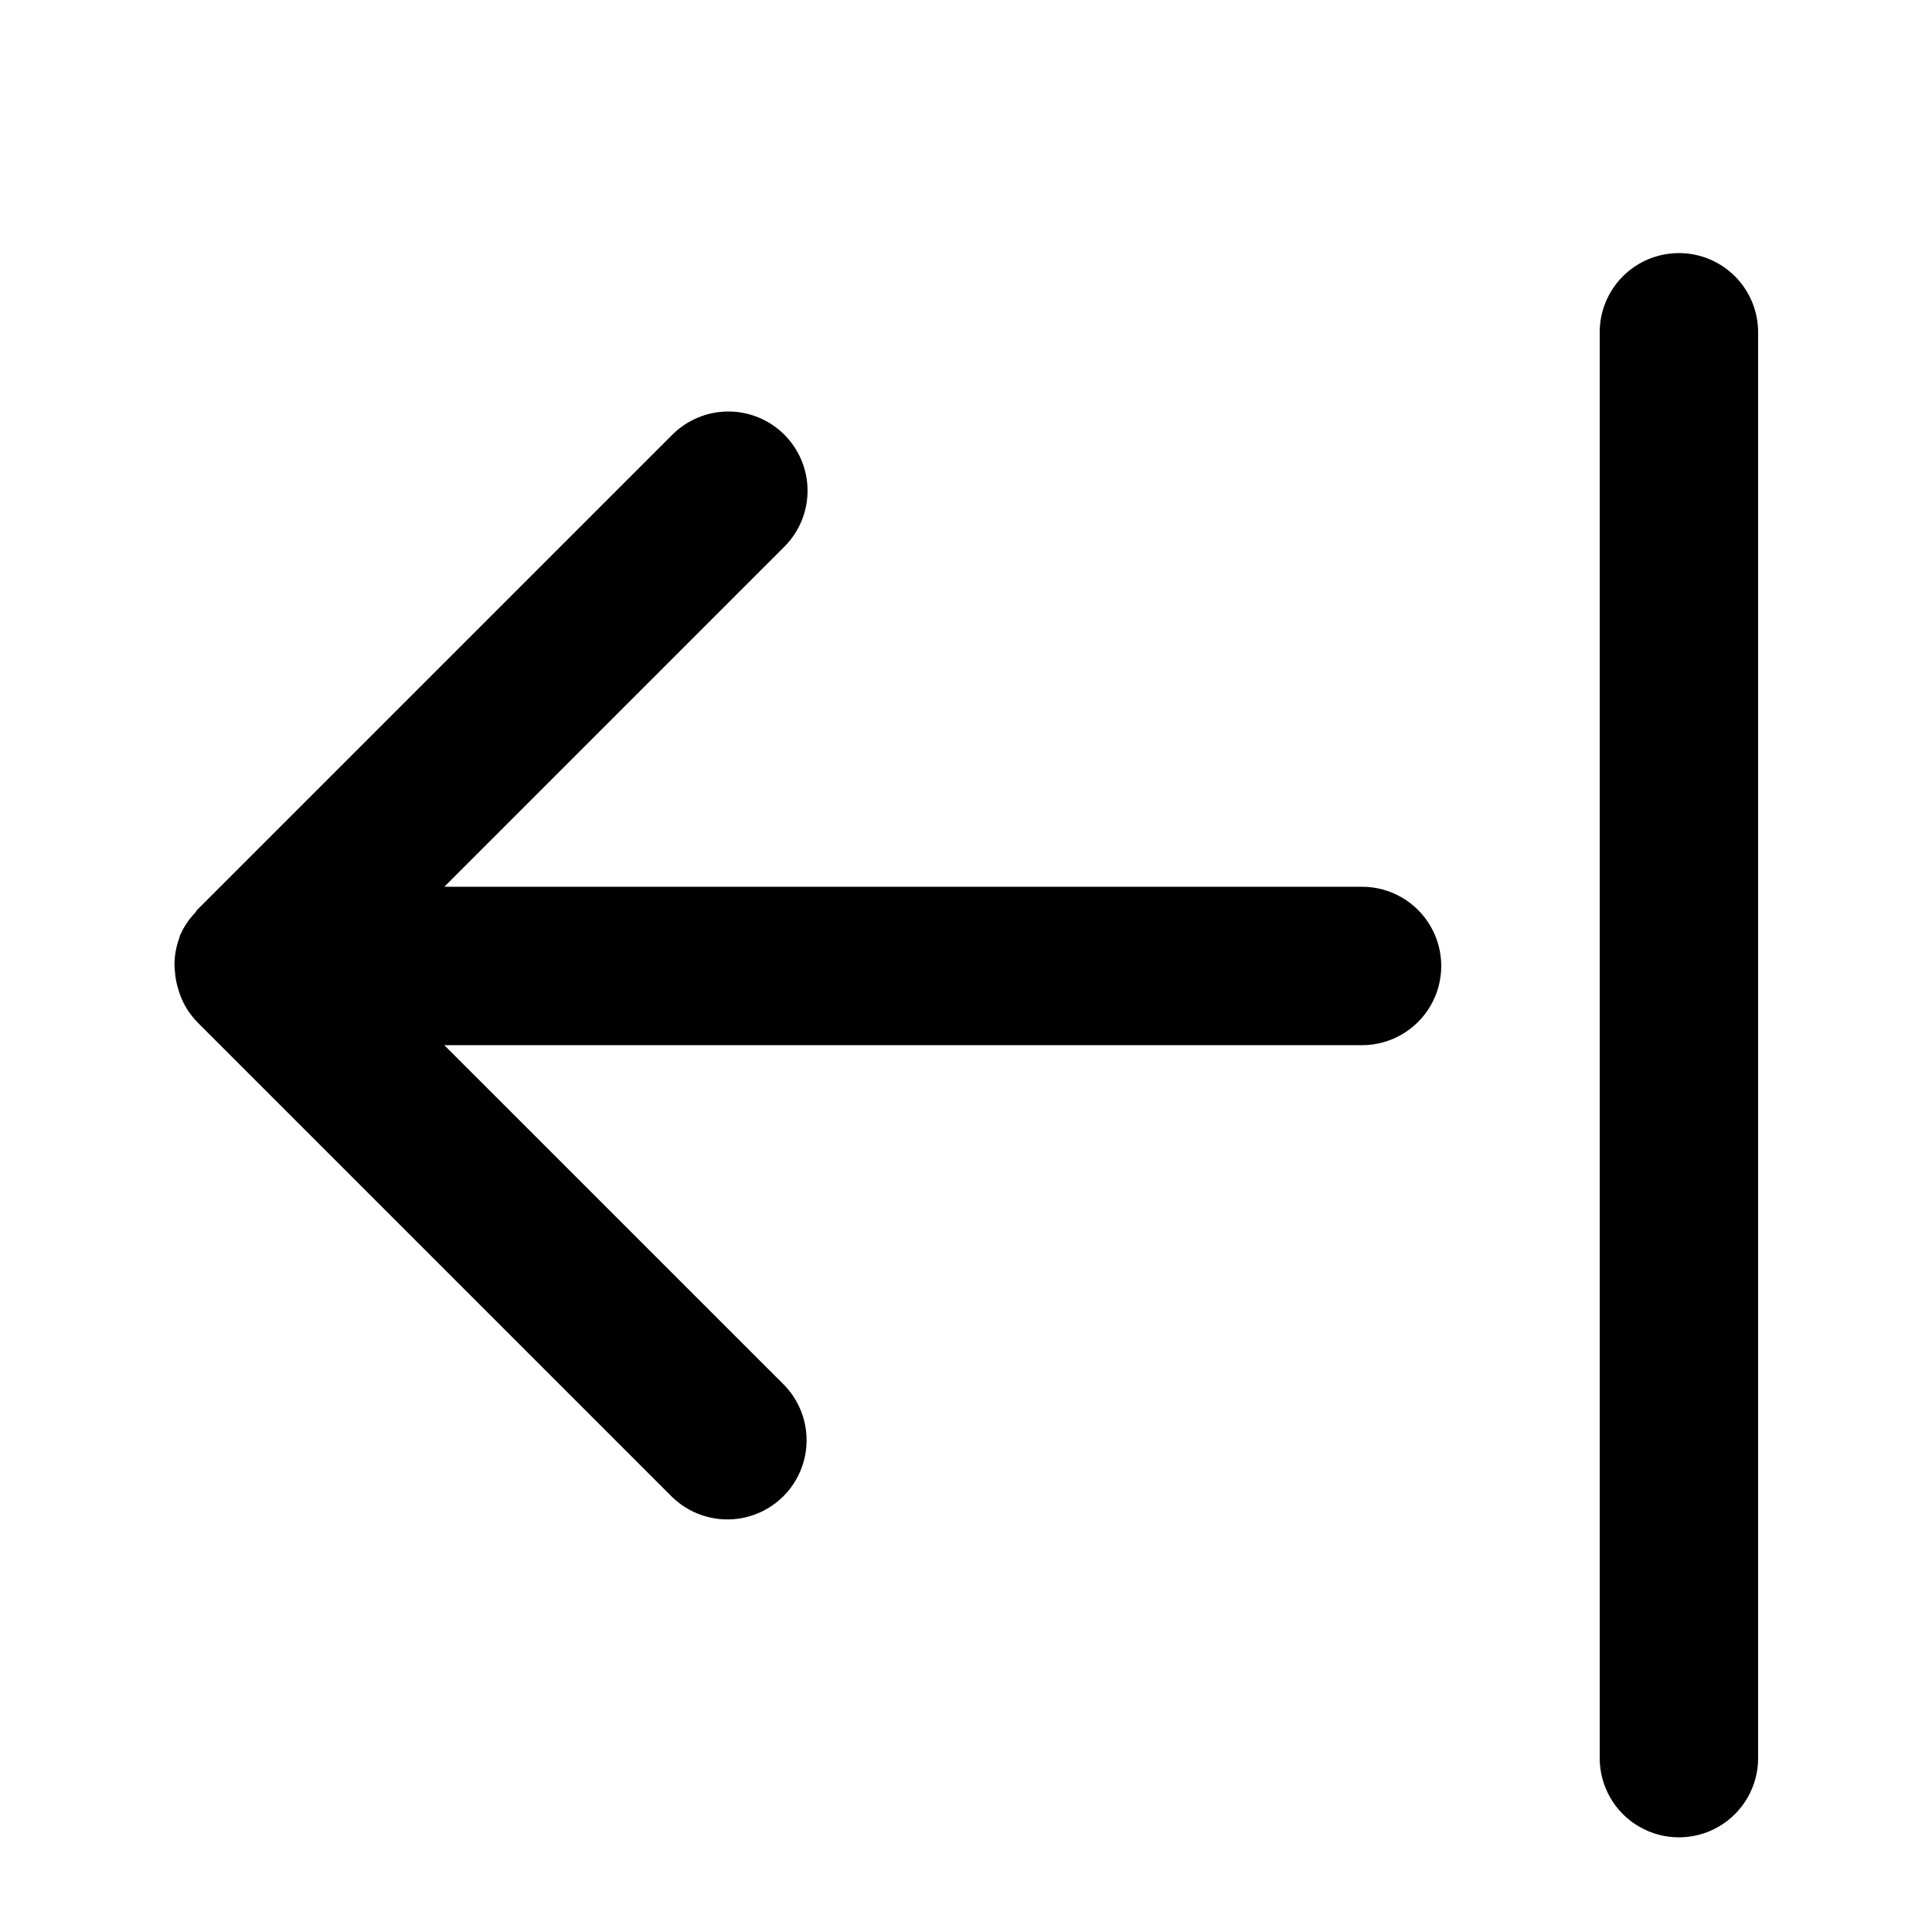 <?xml version="1.0" encoding="UTF-8"?>
<!-- Uploaded to: SVG Repo, www.svgrepo.com, Generator: SVG Repo Mixer Tools -->
<svg fill="#000000" width="800px" height="800px" version="1.1" viewBox="144 144 512 512" xmlns="http://www.w3.org/2000/svg">
 <g>
  <path d="m351.86 259.2c-3.934-3.938-9.273-6.148-14.84-6.148-5.57 0-10.906 2.211-14.844 6.148l-125.95 125.95c-0.188 0.188-0.246 0.441-0.418 0.629-1.734 1.793-3.133 3.883-4.125 6.168l-0.02 0.074c-0.074 0.184-0.07 0.379-0.141 0.562-0.785 2.117-1.219 4.348-1.285 6.602 0 0.723 0.035 1.441 0.109 2.16 0.113 1.758 0.453 3.496 1.008 5.172 0.211 0.707 0.457 1.402 0.742 2.078 0.988 2.312 2.391 4.422 4.137 6.231l125.95 125.95c5.332 5.148 12.984 7.106 20.133 5.144 7.148-1.961 12.734-7.547 14.695-14.695s0.004-14.801-5.144-20.133l-90.125-90.109h243.21c7.5 0 14.43-4.004 18.18-10.496 3.75-6.496 3.75-14.5 0-20.992-3.75-6.496-10.68-10.496-18.18-10.496h-243.21l90.117-90.121c3.938-3.934 6.152-9.273 6.152-14.84s-2.215-10.906-6.152-14.844z"/>
  <path d="m588.93 211.07c-5.566 0-10.906 2.211-14.844 6.148-3.934 3.938-6.148 9.277-6.148 14.844v377.86c0 7.5 4.004 14.43 10.496 18.18 6.496 3.75 14.5 3.75 20.992 0 6.496-3.75 10.496-10.68 10.496-18.18v-377.86c0-5.566-2.211-10.906-6.148-14.844s-9.273-6.148-14.844-6.148z"/>
 </g>
</svg>